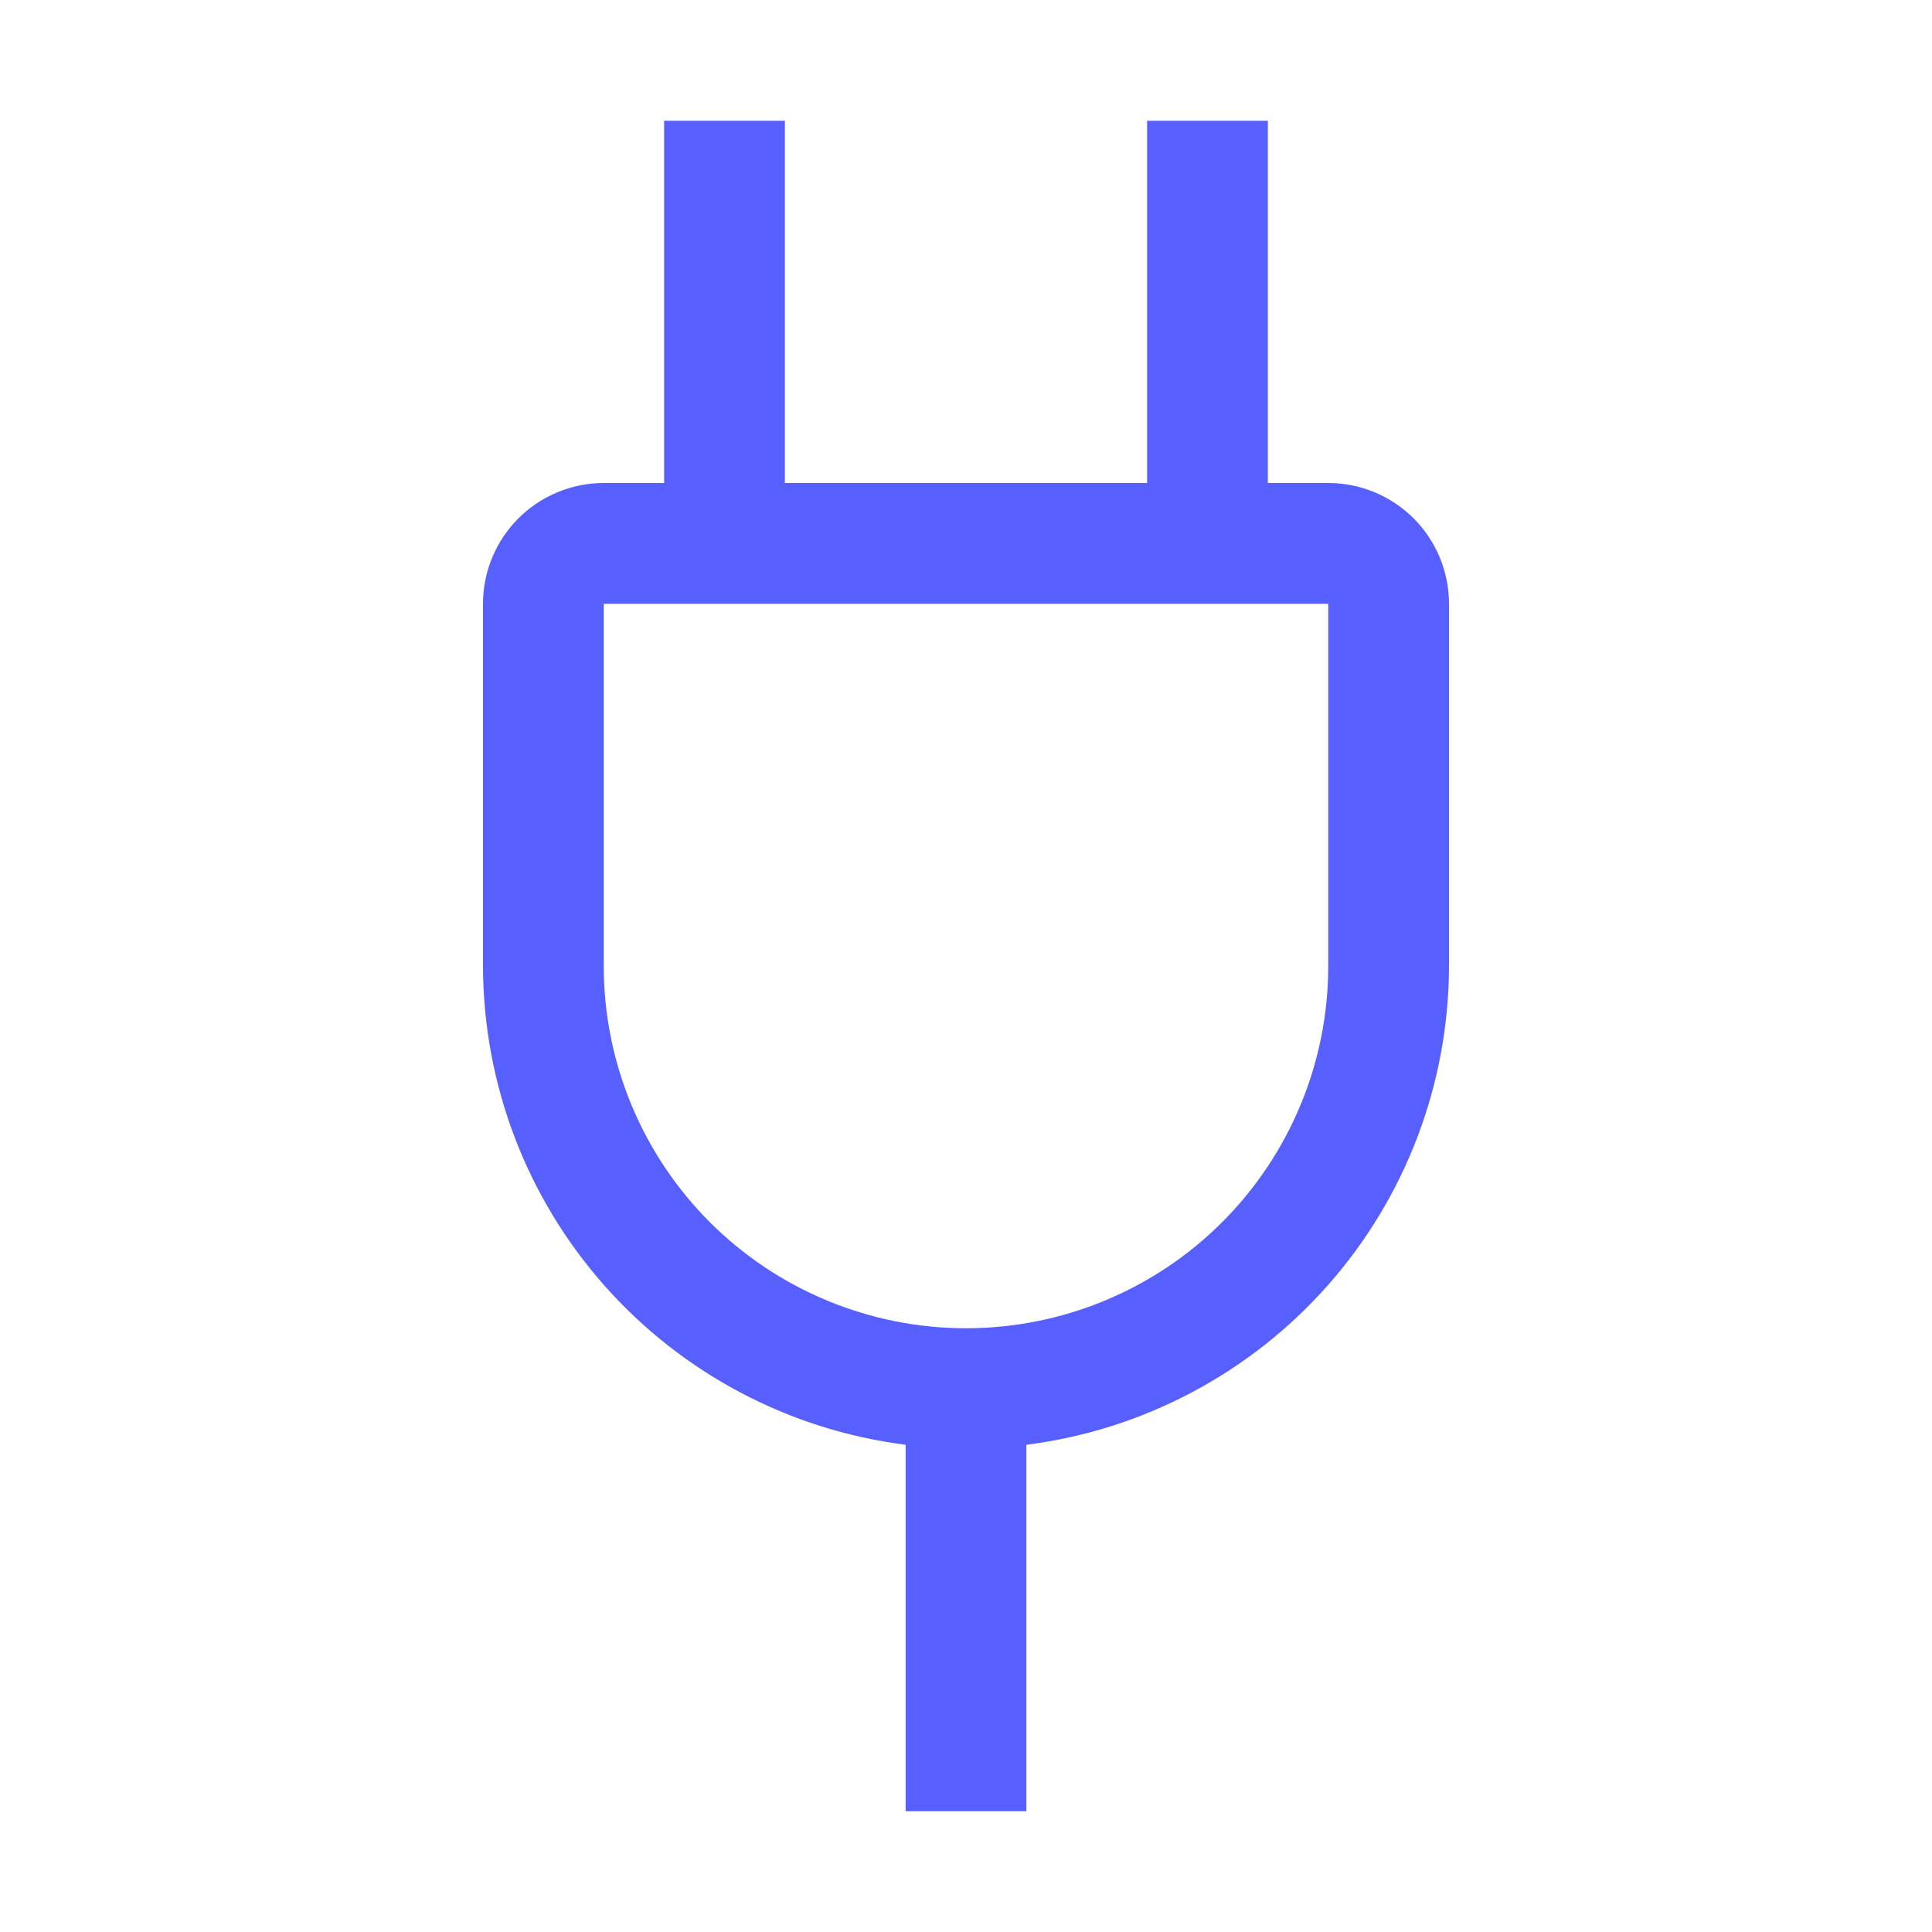 <svg width="32" height="32" viewBox="0 0 32 32" fill="none" xmlns="http://www.w3.org/2000/svg">
<path d="M22 8H21V2H19V8H13V2H11V8H10C9.47 8 8.961 8.211 8.586 8.586C8.211 8.961 8 9.47 8 10V16C8.003 17.947 8.716 19.826 10.004 21.285C11.293 22.745 13.069 23.685 15 23.93V30H17V23.93C18.931 23.685 20.707 22.745 21.996 21.285C23.284 19.826 23.997 17.947 24 16V10C24 9.47 23.789 8.961 23.414 8.586C23.039 8.211 22.53 8 22 8V8ZM22 16C22 17.591 21.368 19.117 20.243 20.243C19.117 21.368 17.591 22 16 22C14.409 22 12.883 21.368 11.757 20.243C10.632 19.117 10 17.591 10 16V10H22V16Z" fill="#585FFF"/>
</svg>
